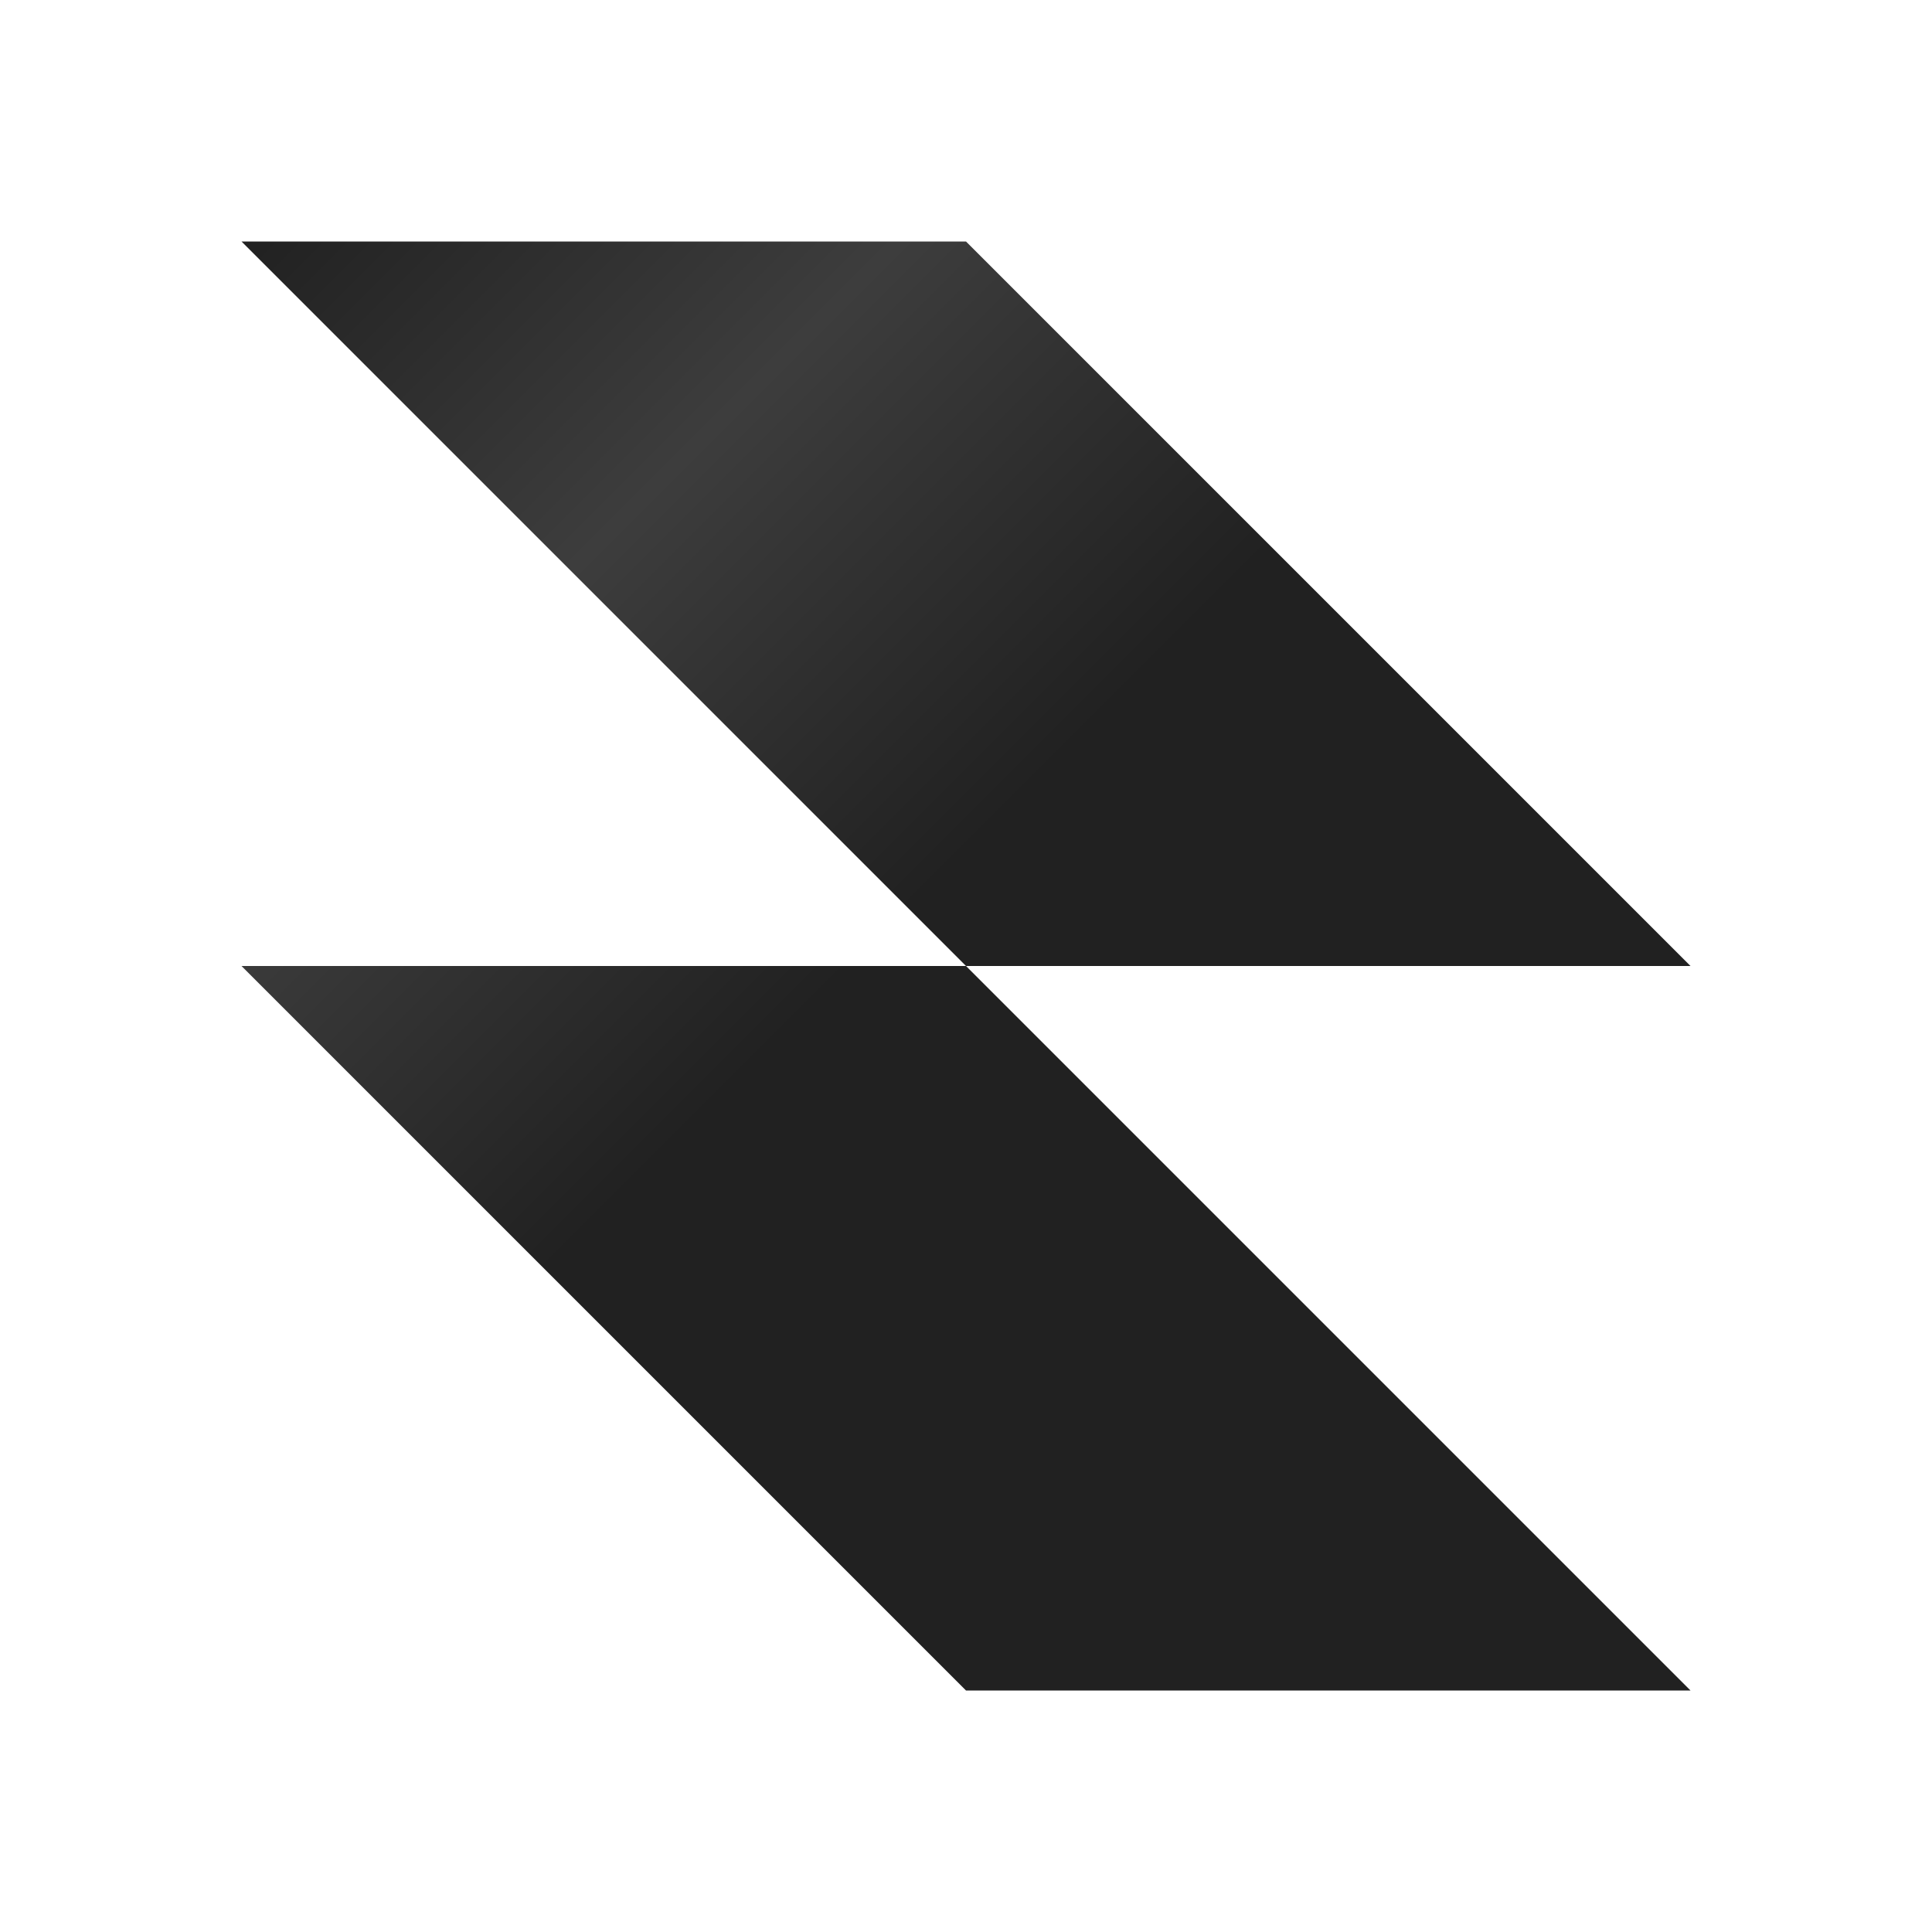 <svg width="32" height="32" viewBox="0 0 32 32" fill="none" xmlns="http://www.w3.org/2000/svg">
<g clip-path="url(#clip0_493_22248)">
<mask id="mask0_493_22248" style="mask-type:luminance" maskUnits="userSpaceOnUse" x="0" y="0" width="32" height="32">
<path d="M32 0H0V32H32V0Z" fill="white"/>
</mask>
<g mask="url(#mask0_493_22248)">
<path fill-rule="evenodd" clip-rule="evenodd" d="M16 4H4L16 16H4L16 28H28L16 16H28L16 4Z" fill="url(#paint0_linear_493_22248)"/>
</g>
</g>
<defs>
<linearGradient id="paint0_linear_493_22248" x1="4" y1="4" x2="28" y2="28" gradientUnits="userSpaceOnUse">
<stop stop-color="#212121"/>
<stop offset="0.227" stop-color="#3D3D3D"/>
<stop offset="0.461" stop-color="#212121"/>
</linearGradient>
<clipPath id="clip0_493_22248">
<rect width="32" height="32" fill="white"/>
</clipPath>
</defs>
</svg>
